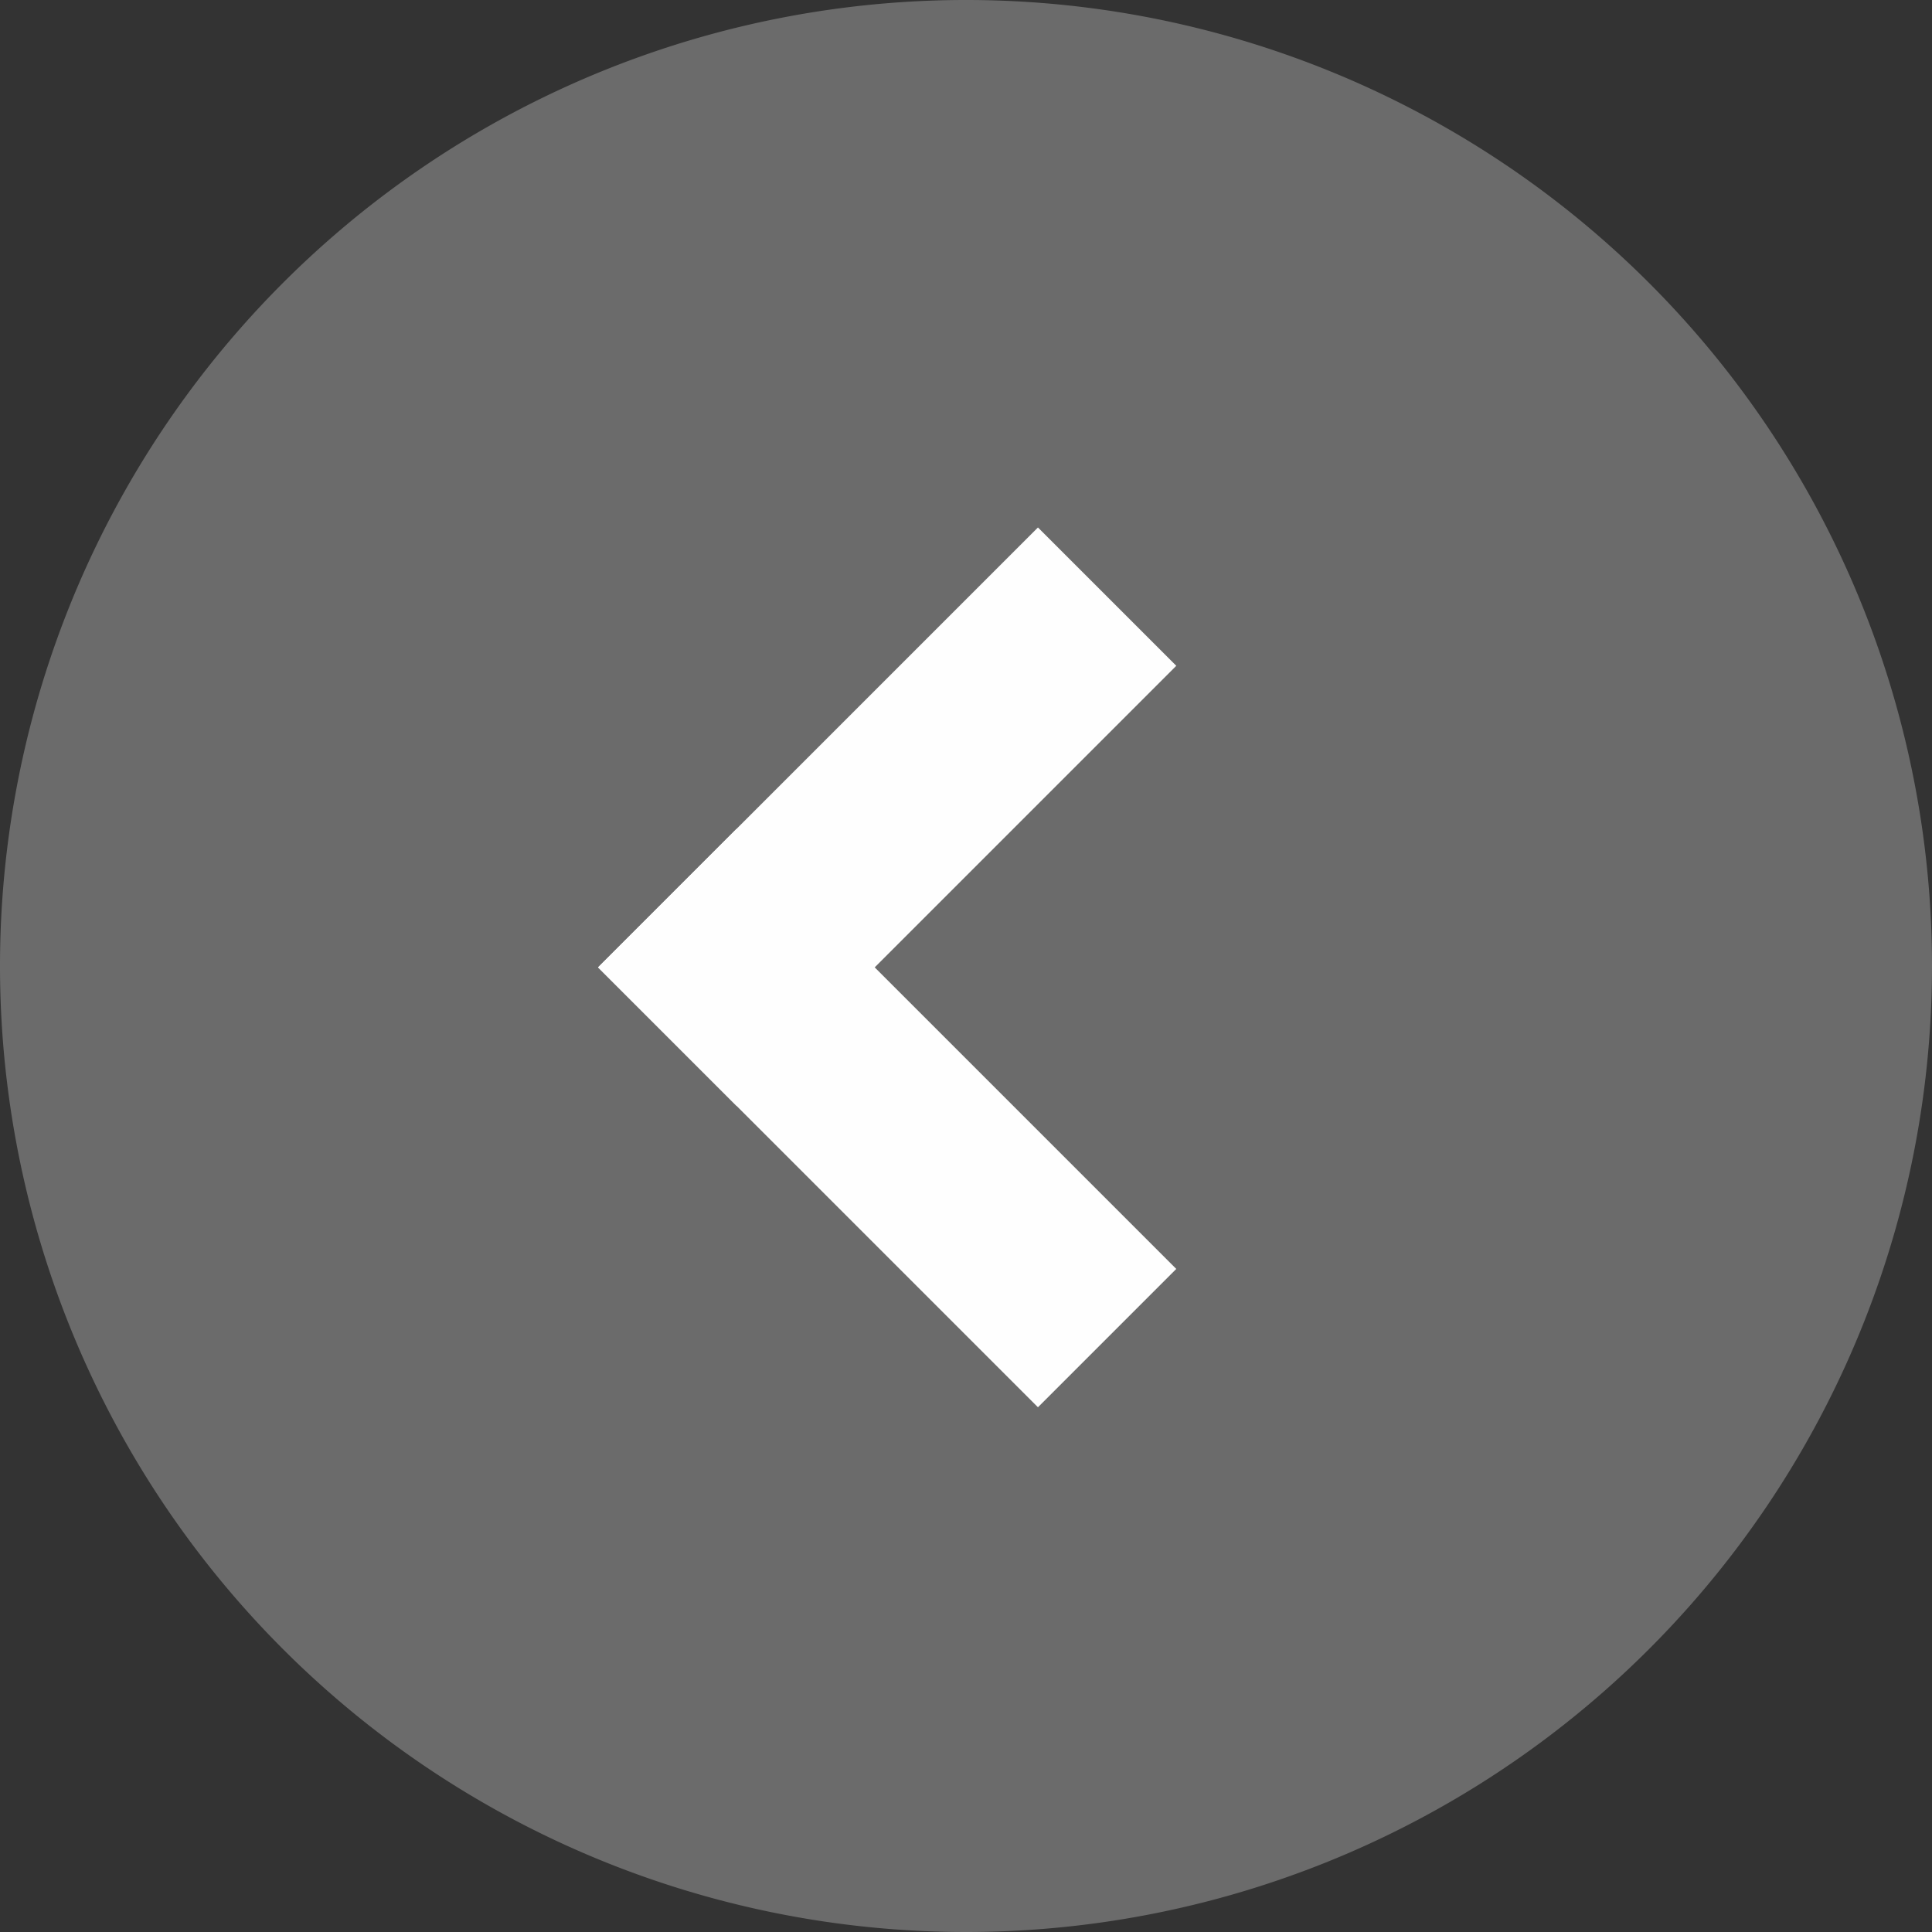 <svg xmlns="http://www.w3.org/2000/svg" width="39.504" height="39.504" viewBox="0 0 39.504 39.504">
  <rect x="0" y="0" width="39.504" height="39.504" fill="#333333" stroke="none"/>
  <g id="Group_4091" data-name="Group 4091" transform="translate(-40.748 -3195.748)" opacity="0.996">
    <path id="Path_3821" data-name="Path 3821" d="M19.752,0A19.752,19.752,0,1,1,0,19.752,19.752,19.752,0,0,1,19.752,0Z" transform="translate(80.252 3235.252) rotate(-180)" fill="#fcfcfc" opacity="0.277"/>
    <g id="Group_4049" data-name="Group 4049" transform="translate(55.805 3209.362)">
      <line id="Line_40" data-name="Line 40" x1="6.166" y2="6.166" transform="translate(0)" fill="none" stroke="#fff" stroke-linecap="square" stroke-width="4"/>
      <line id="Line_41" data-name="Line 41" x1="6.166" y1="6.166" transform="translate(0 6.166)" fill="none" stroke="#fff" stroke-linecap="square" stroke-width="4"/>
    </g>
  </g>
</svg>